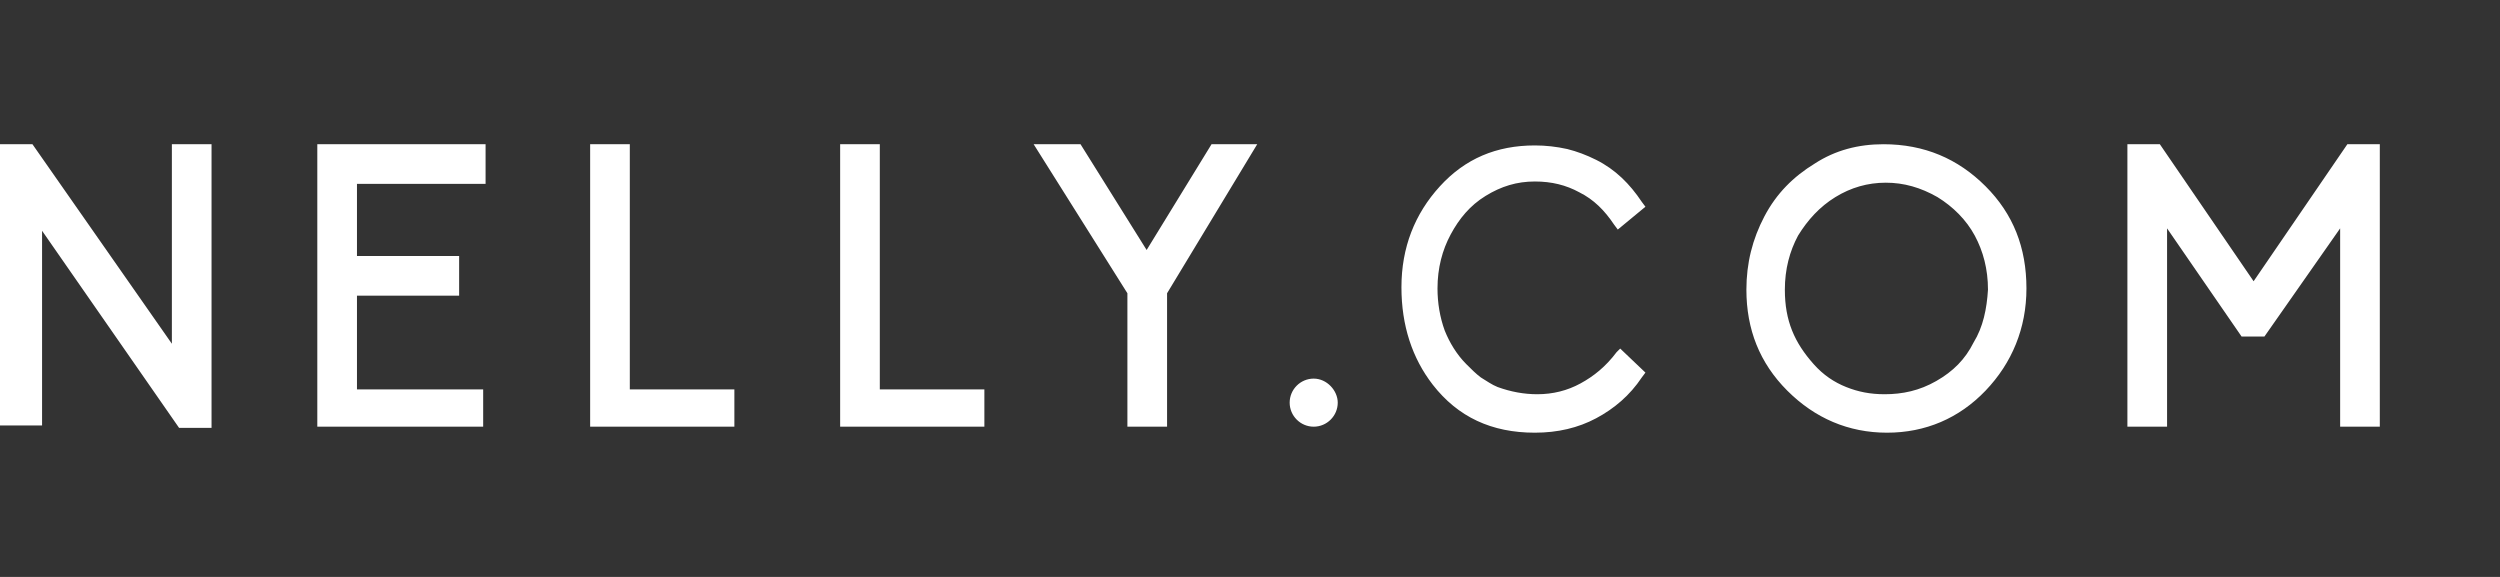 <?xml version="1.0" encoding="UTF-8"?>
<svg width="156" height="36" viewBox="0 0 156 36" fill="none" xmlns="http://www.w3.org/2000/svg">
<rect x="0" y="0" width="156" height="36" fill="#333333" stroke="none"/>
<path d="M135.225 14.25L139.875 21H141.3L146.025 14.25V26.625H148.5V9H146.475L140.625 17.55L134.775 9H132.75V26.625H135.225V14.25ZM117.525 9C115.95 9 114.525 9.375 113.25 10.2C111.9 11.025 110.85 12.075 110.1 13.5C109.35 14.925 108.975 16.425 108.975 18.075C108.975 20.55 109.8 22.65 111.525 24.375C113.25 26.1 115.35 27 117.75 27C120.15 27 122.25 26.1 123.9 24.375C125.55 22.65 126.45 20.475 126.45 18C126.45 15.45 125.625 13.35 123.9 11.625C122.175 9.9 120.075 9 117.525 9ZM101.1 21.75L100.875 21.975C100.2 22.875 99.45 23.475 98.625 23.925C97.8 24.375 96.9 24.6 95.925 24.6C95.1 24.6 94.275 24.45 93.45 24.15C93.075 24 92.775 23.775 92.4 23.55C92.1 23.325 91.8 23.025 91.5 22.725C90.9 22.125 90.45 21.375 90.15 20.625C89.85 19.8 89.7 18.9 89.7 18C89.7 16.725 90 15.6 90.525 14.625C91.05 13.65 91.725 12.825 92.7 12.225C93.675 11.625 94.65 11.325 95.775 11.325C96.825 11.325 97.725 11.55 98.55 12C99.45 12.45 100.125 13.125 100.725 14.025L100.95 14.325L102.675 12.9L102.45 12.6C101.7 11.475 100.8 10.575 99.6 9.975C99 9.675 98.4 9.45 97.8 9.3C97.125 9.15 96.45 9.075 95.775 9.075C93.375 9.075 91.425 9.9 89.85 11.625C88.275 13.35 87.45 15.45 87.45 17.925C87.45 20.325 88.125 22.35 89.4 24C90.975 26.025 93.075 27 95.775 27C97.2 27 98.475 26.7 99.6 26.1C100.725 25.5 101.7 24.675 102.45 23.55L102.675 23.25L101.1 21.75ZM123.15 21.375C122.625 22.425 121.875 23.175 120.825 23.775C119.775 24.375 118.725 24.6 117.6 24.6C116.7 24.6 115.95 24.45 115.2 24.15C114.45 23.85 113.775 23.4 113.175 22.725C112.575 22.05 112.125 21.375 111.825 20.625C111.525 19.875 111.375 19.05 111.375 18.075C111.375 16.8 111.675 15.675 112.2 14.7C112.8 13.725 113.55 12.9 114.525 12.3C115.5 11.7 116.55 11.4 117.675 11.4C118.8 11.4 119.85 11.7 120.9 12.3C121.875 12.9 122.7 13.725 123.225 14.7C123.75 15.675 124.05 16.8 124.05 18.075C123.975 19.275 123.75 20.4 123.15 21.375ZM81.975 23.625C81.15 23.625 80.475 24.3 80.475 25.125C80.475 25.95 81.15 26.625 81.975 26.625C82.8 26.625 83.475 25.95 83.475 25.125C83.475 24.375 82.8 23.625 81.975 23.625ZM67.425 9H64.5L70.35 18.3V26.625H72.825V18.3L78.45 9H75.6L71.55 15.6L67.425 9ZM54.9 9H52.425V26.625H61.425V24.3H54.9V9ZM39.3 9H36.825V26.625H45.825V24.3H39.3V9ZM30.3 9H19.8V26.625H30.15V24.3H22.275V18.45H28.65V15.975H22.275V11.475H30.3V9ZM2.625 14.4L11.175 26.7H13.2V9H10.725V21.45L2.025 9H0V26.55H2.625V14.4Z" fill="white"/>
</svg>
